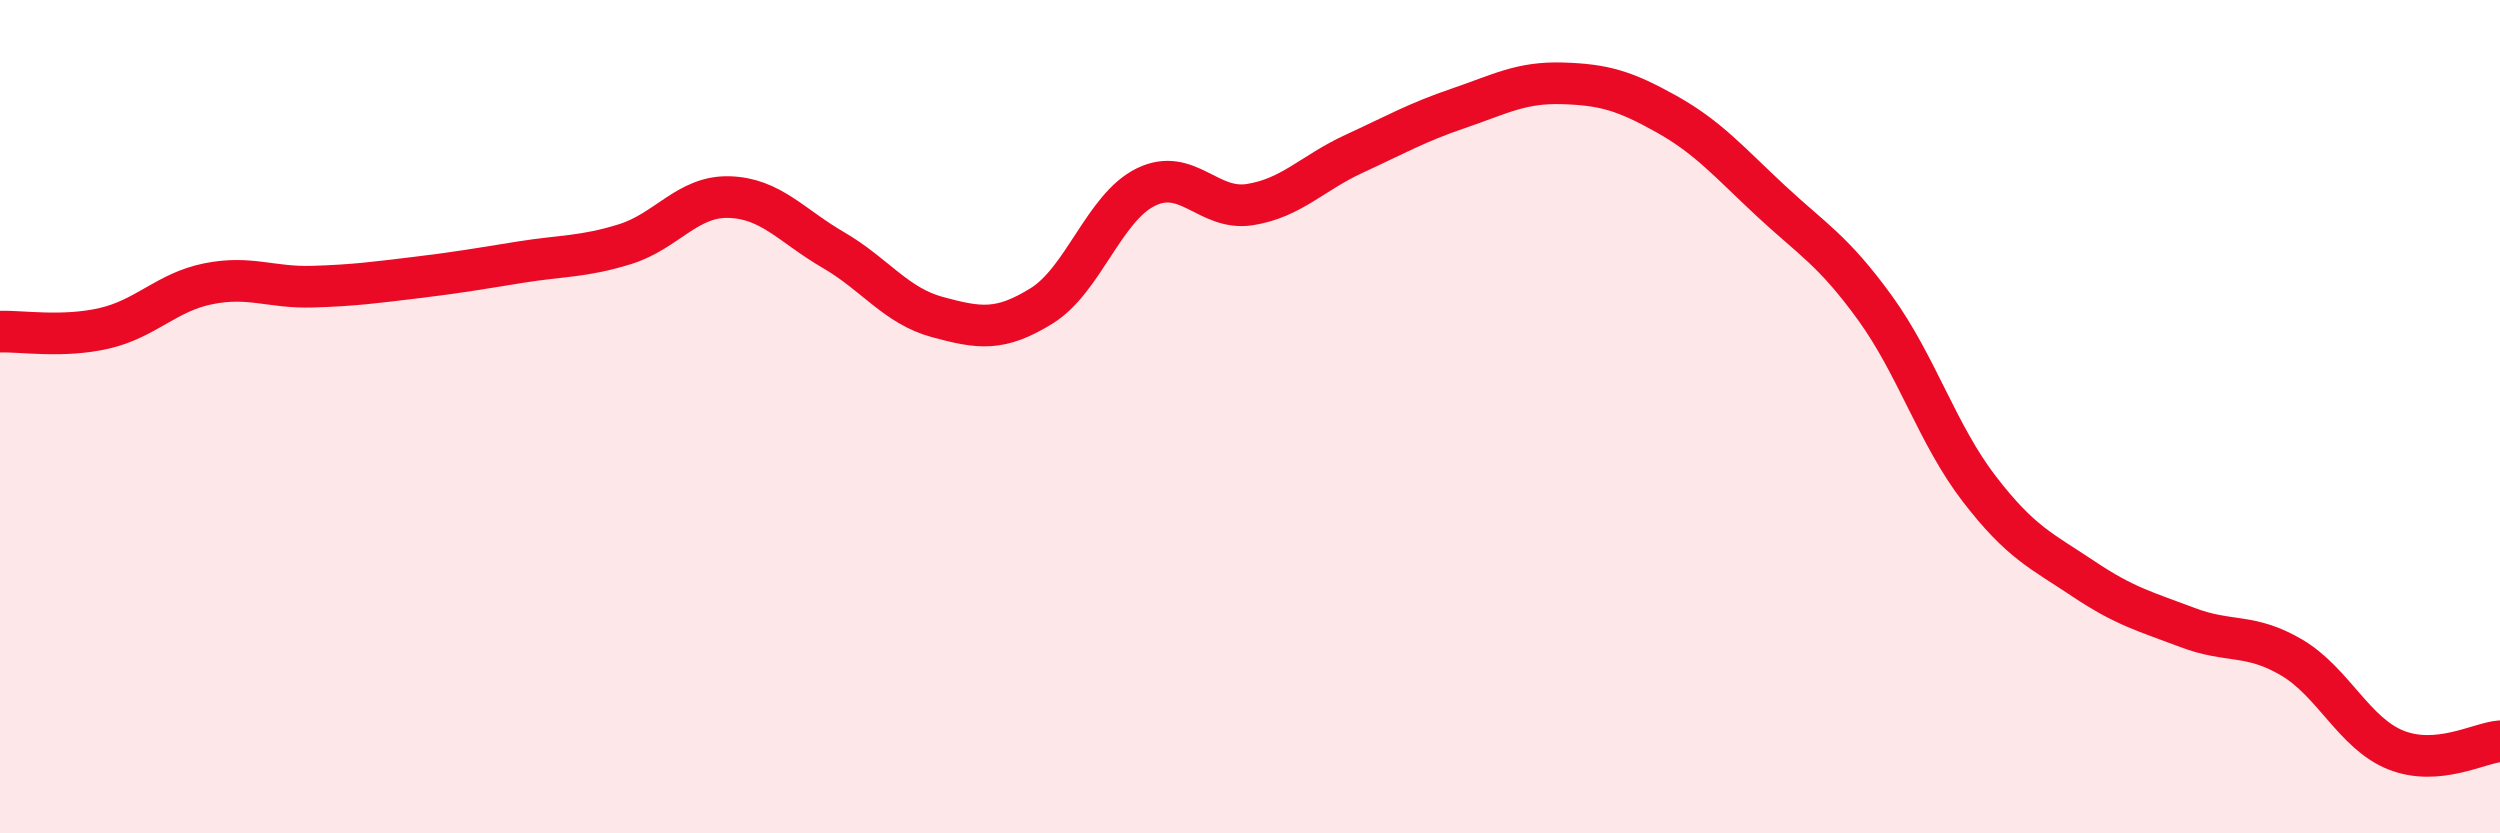 
    <svg width="60" height="20" viewBox="0 0 60 20" xmlns="http://www.w3.org/2000/svg">
      <path
        d="M 0,7.96 C 0.5,7.94 1.5,8.11 2.5,7.88 C 3.5,7.65 4,7.01 5,6.81 C 6,6.61 6.5,6.91 7.5,6.88 C 8.5,6.85 9,6.78 10,6.66 C 11,6.54 11.5,6.45 12.5,6.29 C 13.5,6.13 14,6.17 15,5.86 C 16,5.55 16.5,4.7 17.5,4.73 C 18.5,4.76 19,5.42 20,6 C 21,6.58 21.5,7.34 22.5,7.61 C 23.5,7.88 24,7.96 25,7.34 C 26,6.72 26.5,4.98 27.5,4.49 C 28.5,4 29,5.07 30,4.91 C 31,4.75 31.5,4.15 32.5,3.69 C 33.5,3.23 34,2.94 35,2.6 C 36,2.26 36.5,1.97 37.5,2 C 38.5,2.03 39,2.18 40,2.74 C 41,3.3 41.5,3.89 42.5,4.82 C 43.5,5.75 44,6.01 45,7.39 C 46,8.77 46.5,10.43 47.5,11.73 C 48.5,13.03 49,13.22 50,13.89 C 51,14.56 51.5,14.68 52.5,15.06 C 53.5,15.44 54,15.19 55,15.78 C 56,16.37 56.5,17.6 57.5,18 C 58.5,18.4 59.5,17.83 60,17.79L60 20L0 20Z"
        fill="#EB0A25"
        opacity="0.1"
        stroke-linecap="round"
        stroke-linejoin="round"
      />
      <path
        d="M 0,7.96 C 0.5,7.94 1.5,8.11 2.5,7.88 C 3.5,7.65 4,7.01 5,6.81 C 6,6.61 6.5,6.91 7.5,6.88 C 8.5,6.85 9,6.78 10,6.66 C 11,6.54 11.5,6.45 12.5,6.29 C 13.5,6.13 14,6.17 15,5.86 C 16,5.55 16.5,4.7 17.5,4.73 C 18.5,4.76 19,5.42 20,6 C 21,6.58 21.5,7.34 22.5,7.61 C 23.5,7.88 24,7.96 25,7.34 C 26,6.72 26.5,4.98 27.5,4.49 C 28.5,4 29,5.07 30,4.91 C 31,4.75 31.5,4.15 32.5,3.69 C 33.5,3.23 34,2.94 35,2.6 C 36,2.26 36.5,1.97 37.5,2 C 38.5,2.03 39,2.18 40,2.74 C 41,3.3 41.5,3.89 42.5,4.82 C 43.5,5.75 44,6.01 45,7.39 C 46,8.77 46.5,10.43 47.5,11.73 C 48.5,13.03 49,13.22 50,13.89 C 51,14.56 51.5,14.68 52.5,15.06 C 53.5,15.44 54,15.19 55,15.78 C 56,16.37 56.5,17.6 57.5,18 C 58.5,18.4 59.5,17.83 60,17.79"
        stroke="#EB0A25"
        stroke-width="1"
        fill="none"
        stroke-linecap="round"
        stroke-linejoin="round"
      />
    </svg>
  